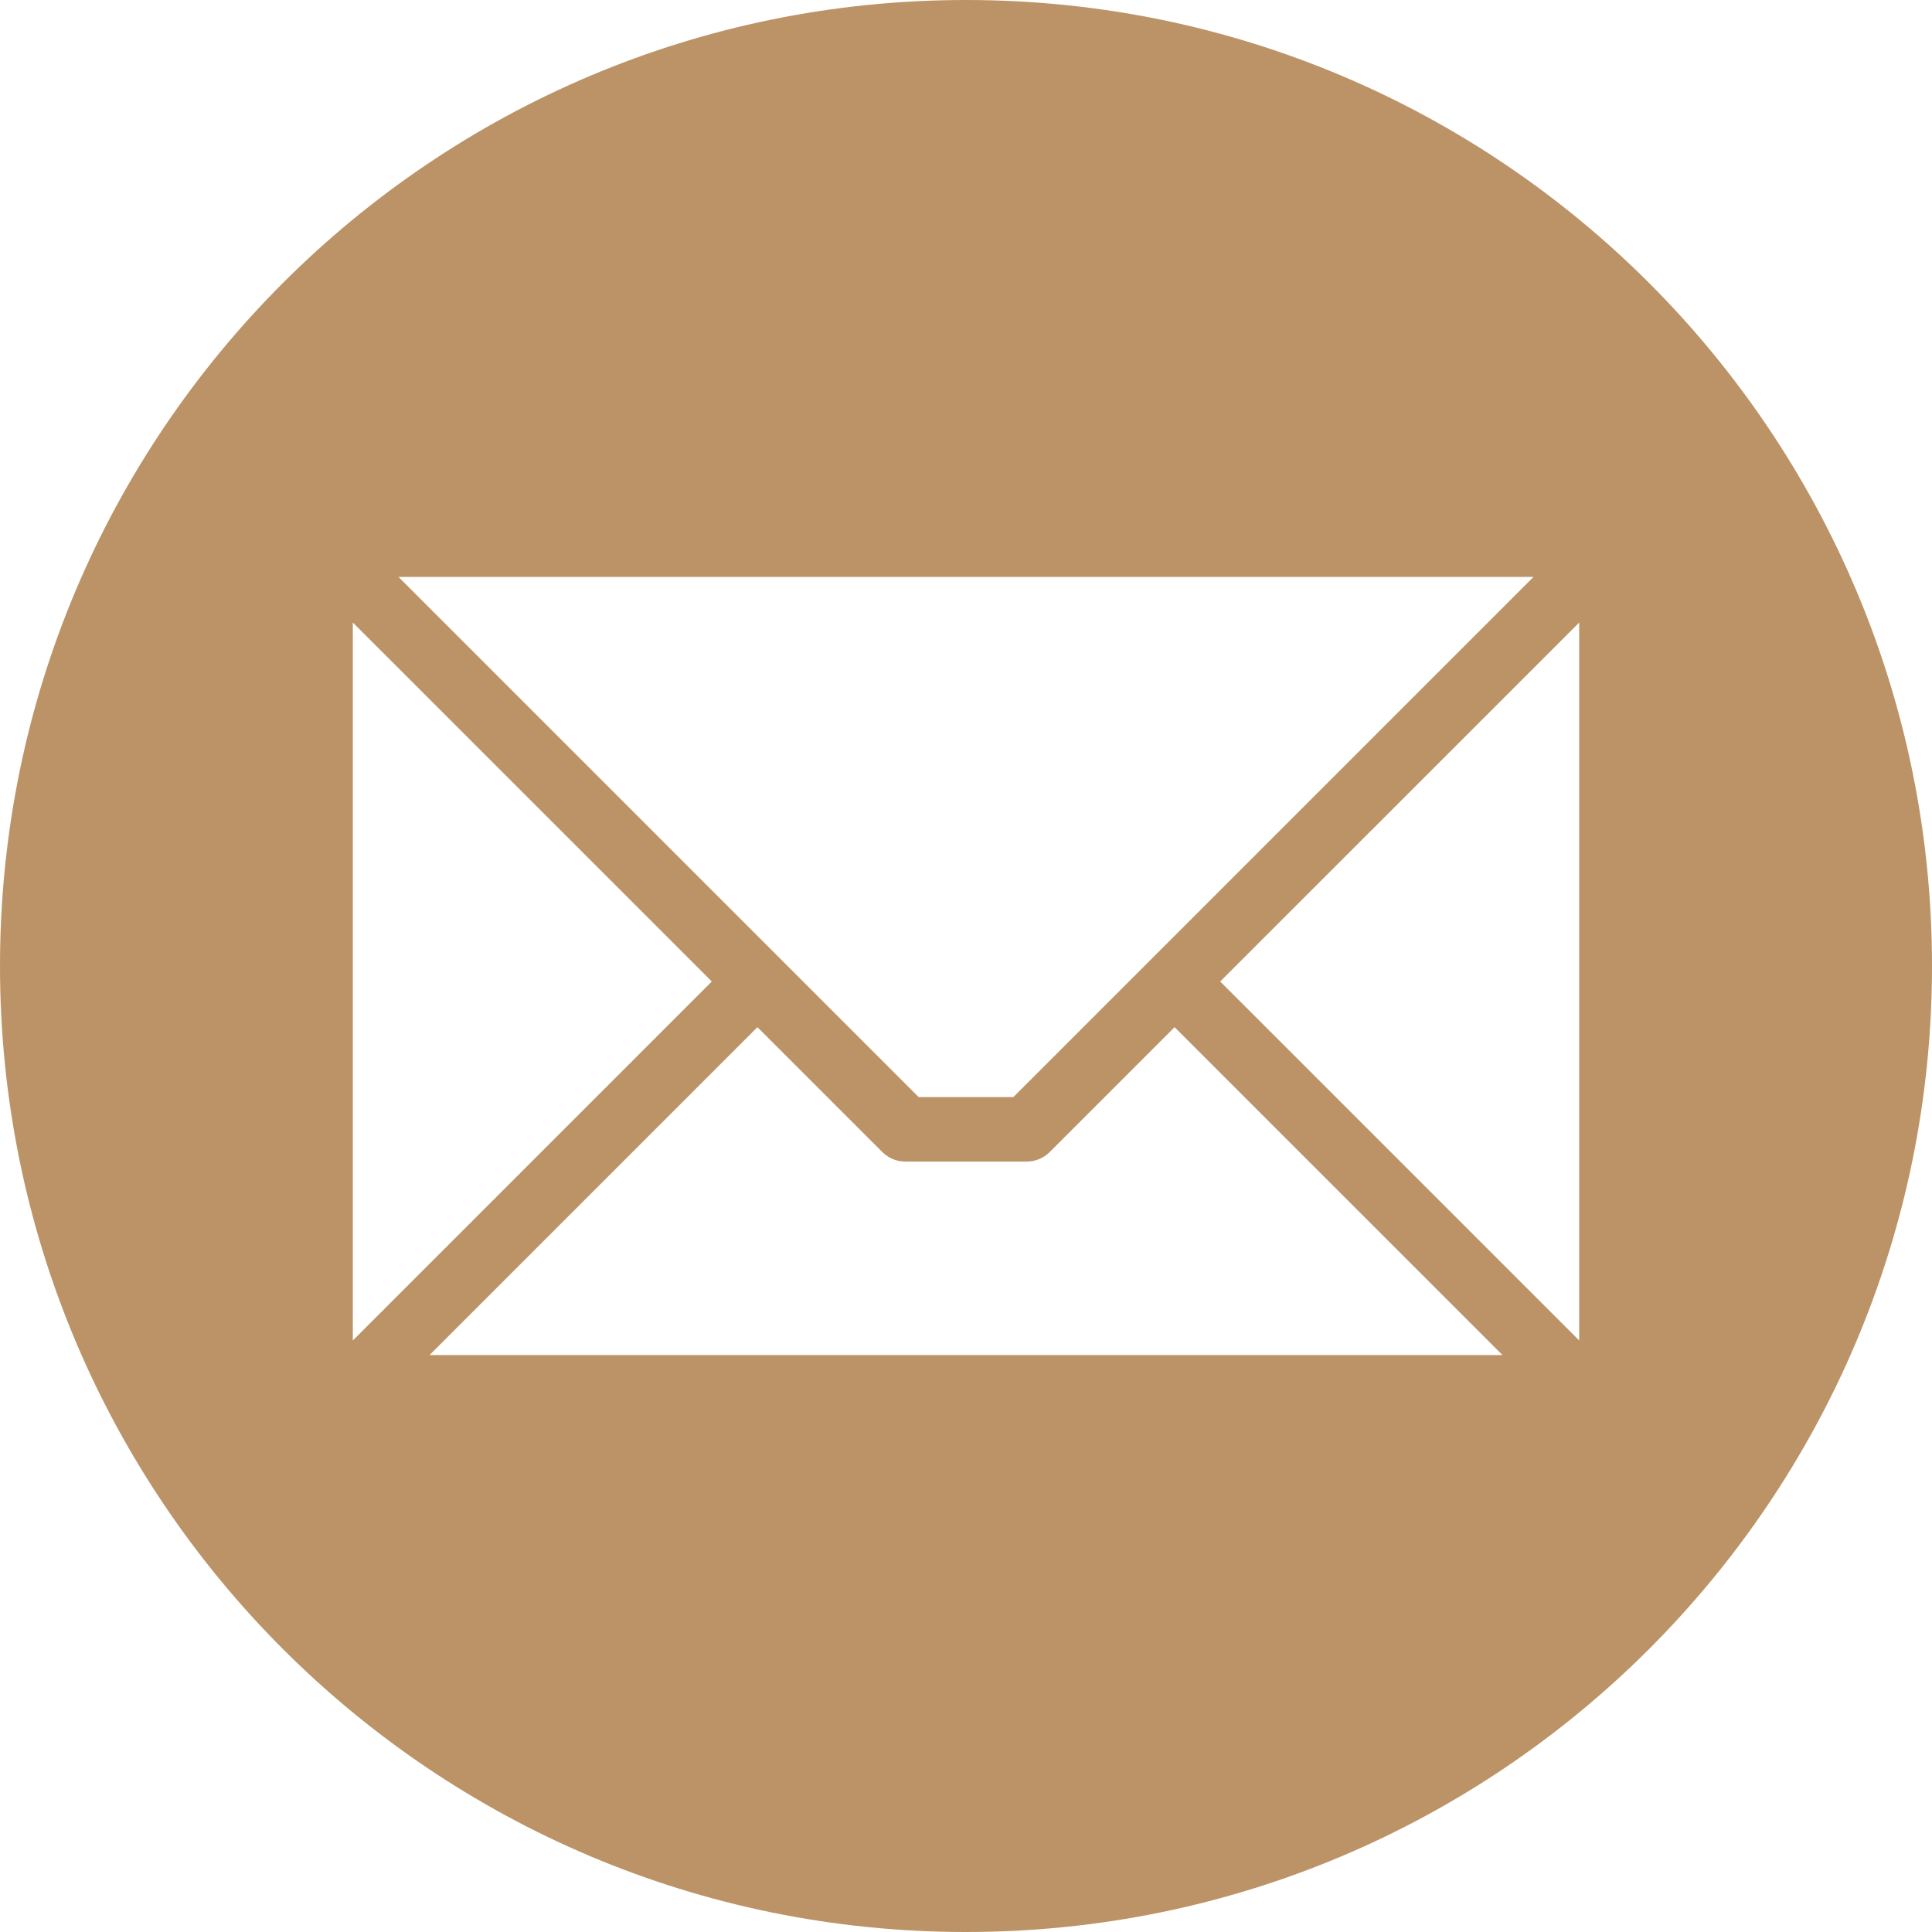 <svg width="88" height="88" viewBox="0 0 88 88" fill="none" xmlns="http://www.w3.org/2000/svg">
<g clip-path="url(#clip0_425_219)">
<path fill-rule="evenodd" clip-rule="evenodd" d="M44 0C68.3 0 88 19.7 88 44C88 68.3 68.3 88 44 88C19.7 88 0 68.3 0 44C0 19.7 19.7 0 44 0ZM71.93 61.057V28.356L55.578 44.706L71.93 61.057ZM19.564 61.723H68.438L53.5 46.786L47.807 52.478C47.531 52.753 47.157 52.908 46.767 52.908H41.233C41.04 52.908 40.849 52.87 40.67 52.796C40.492 52.723 40.33 52.614 40.193 52.478L34.5 46.786L19.563 61.723H19.564ZM16.07 28.355V61.058L32.422 44.706L16.07 28.355ZM69.851 26.277H18.15L41.842 49.969H46.159L69.851 26.277Z" fill="#BB9366"/>
</g>
<defs>
<clipPath id="clip0_425_219">
<rect width="88" height="88" fill="white"/>
</clipPath>
</defs>
</svg>
